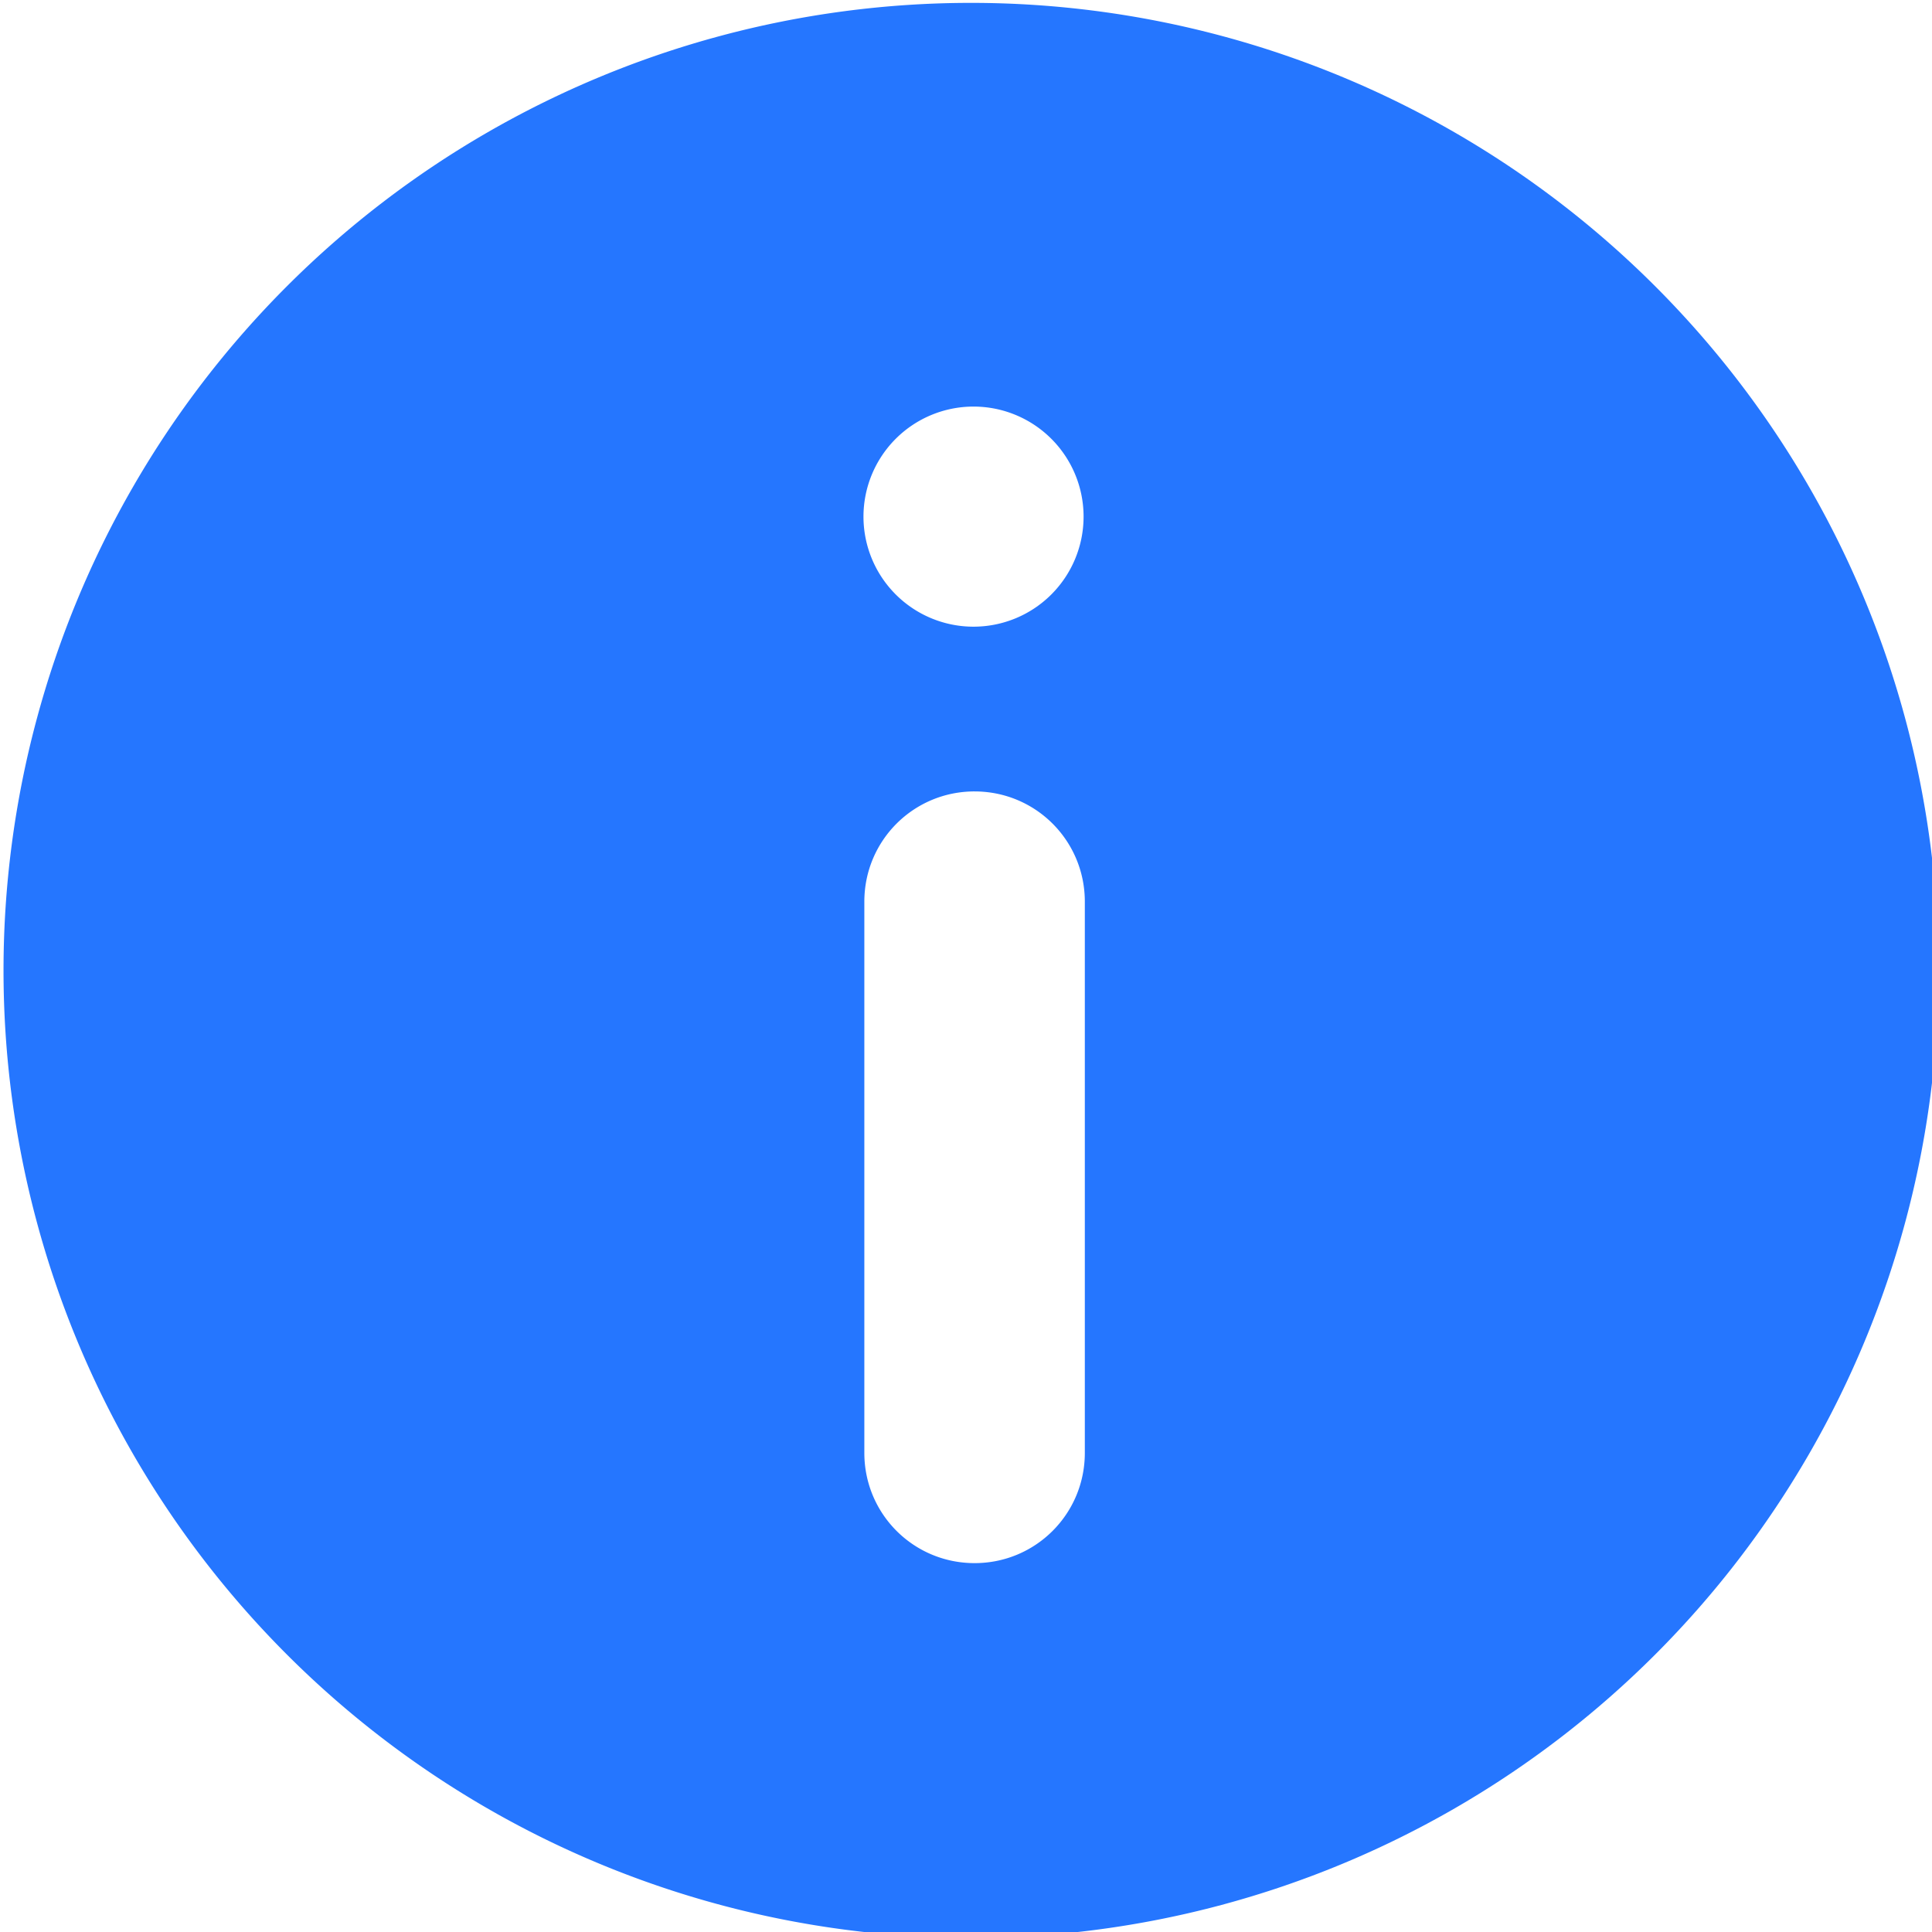 <?xml version="1.0" encoding="UTF-8" standalone="no"?>
<svg
   xmlns:dc="http://purl.org/dc/elements/1.1/"
   xmlns:cc="http://creativecommons.org/ns#"
   xmlns:rdf="http://www.w3.org/1999/02/22-rdf-syntax-ns#"
   xmlns:svg="http://www.w3.org/2000/svg"
   xmlns="http://www.w3.org/2000/svg"
   xmlns:sodipodi="http://sodipodi.sourceforge.net/DTD/sodipodi-0.dtd"
   xmlns:inkscape="http://www.inkscape.org/namespaces/inkscape"
   width="56.394mm"
   height="56.394mm"
   viewBox="0 0 56.394 56.394"
   version="1.1"
   id="svg3077"
   inkscape:version="1.0.1 (3bc2e813f5, 2020-09-07)"
   sodipodi:docname="info.svg">
  <defs
     id="defs3071" />
  <sodipodi:namedview
     id="base"
     pagecolor="#ffffff"
     bordercolor="#666666"
     borderopacity="1.0"
     inkscape:pageopacity="0.0"
     inkscape:pageshadow="2"
     inkscape:zoom="0.98994949"
     inkscape:cx="177.86615"
     inkscape:cy="156.14091"
     inkscape:document-units="mm"
     inkscape:current-layer="layer1"
     inkscape:document-rotation="0"
     showgrid="false"
     inkscape:window-width="1920"
     inkscape:window-height="1017"
     inkscape:window-x="1912"
     inkscape:window-y="-8"
     inkscape:window-maximized="1" />
  <g
     inkscape:label="Layer 1"
     inkscape:groupmode="layer"
     id="layer1"
     transform="translate(-65.438,-53.181)">
    <path
       style="fill:#000000;stroke-width:0.265"
       id="path3654"
       d="" />
    <path
       id="path3662"
       style="fill:#2576ff;stroke:none;stroke-width:3.78;fill-opacity:1"
       d="M 353.896,201 A 106.571,106.571 0 0 0 247.324,307.57 106.571,106.571 0 0 0 353.896,414.143 106.571,106.571 0 0 0 460.467,307.57 106.571,106.571 0 0 0 353.896,201 Z m 0.262,44.467 a 12.122,12.122 0 0 1 0.012,0 12.122,12.122 0 0 1 12.121,12.123 12.122,12.122 0 0 1 -12.121,12.121 12.122,12.122 0 0 1 -12.123,-12.121 12.122,12.122 0 0 1 12.111,-12.123 z m 0.127,42.391 c 6.727,0 12.143,5.415 12.143,12.143 v 60.715 c 0,6.727 -5.415,12.143 -12.143,12.143 -6.727,0 -12.143,-5.415 -12.143,-12.143 V 300 c 0,-6.727 5.415,-12.143 12.143,-12.143 z"
       transform="scale(0.265)" />
  </g>
</svg>
